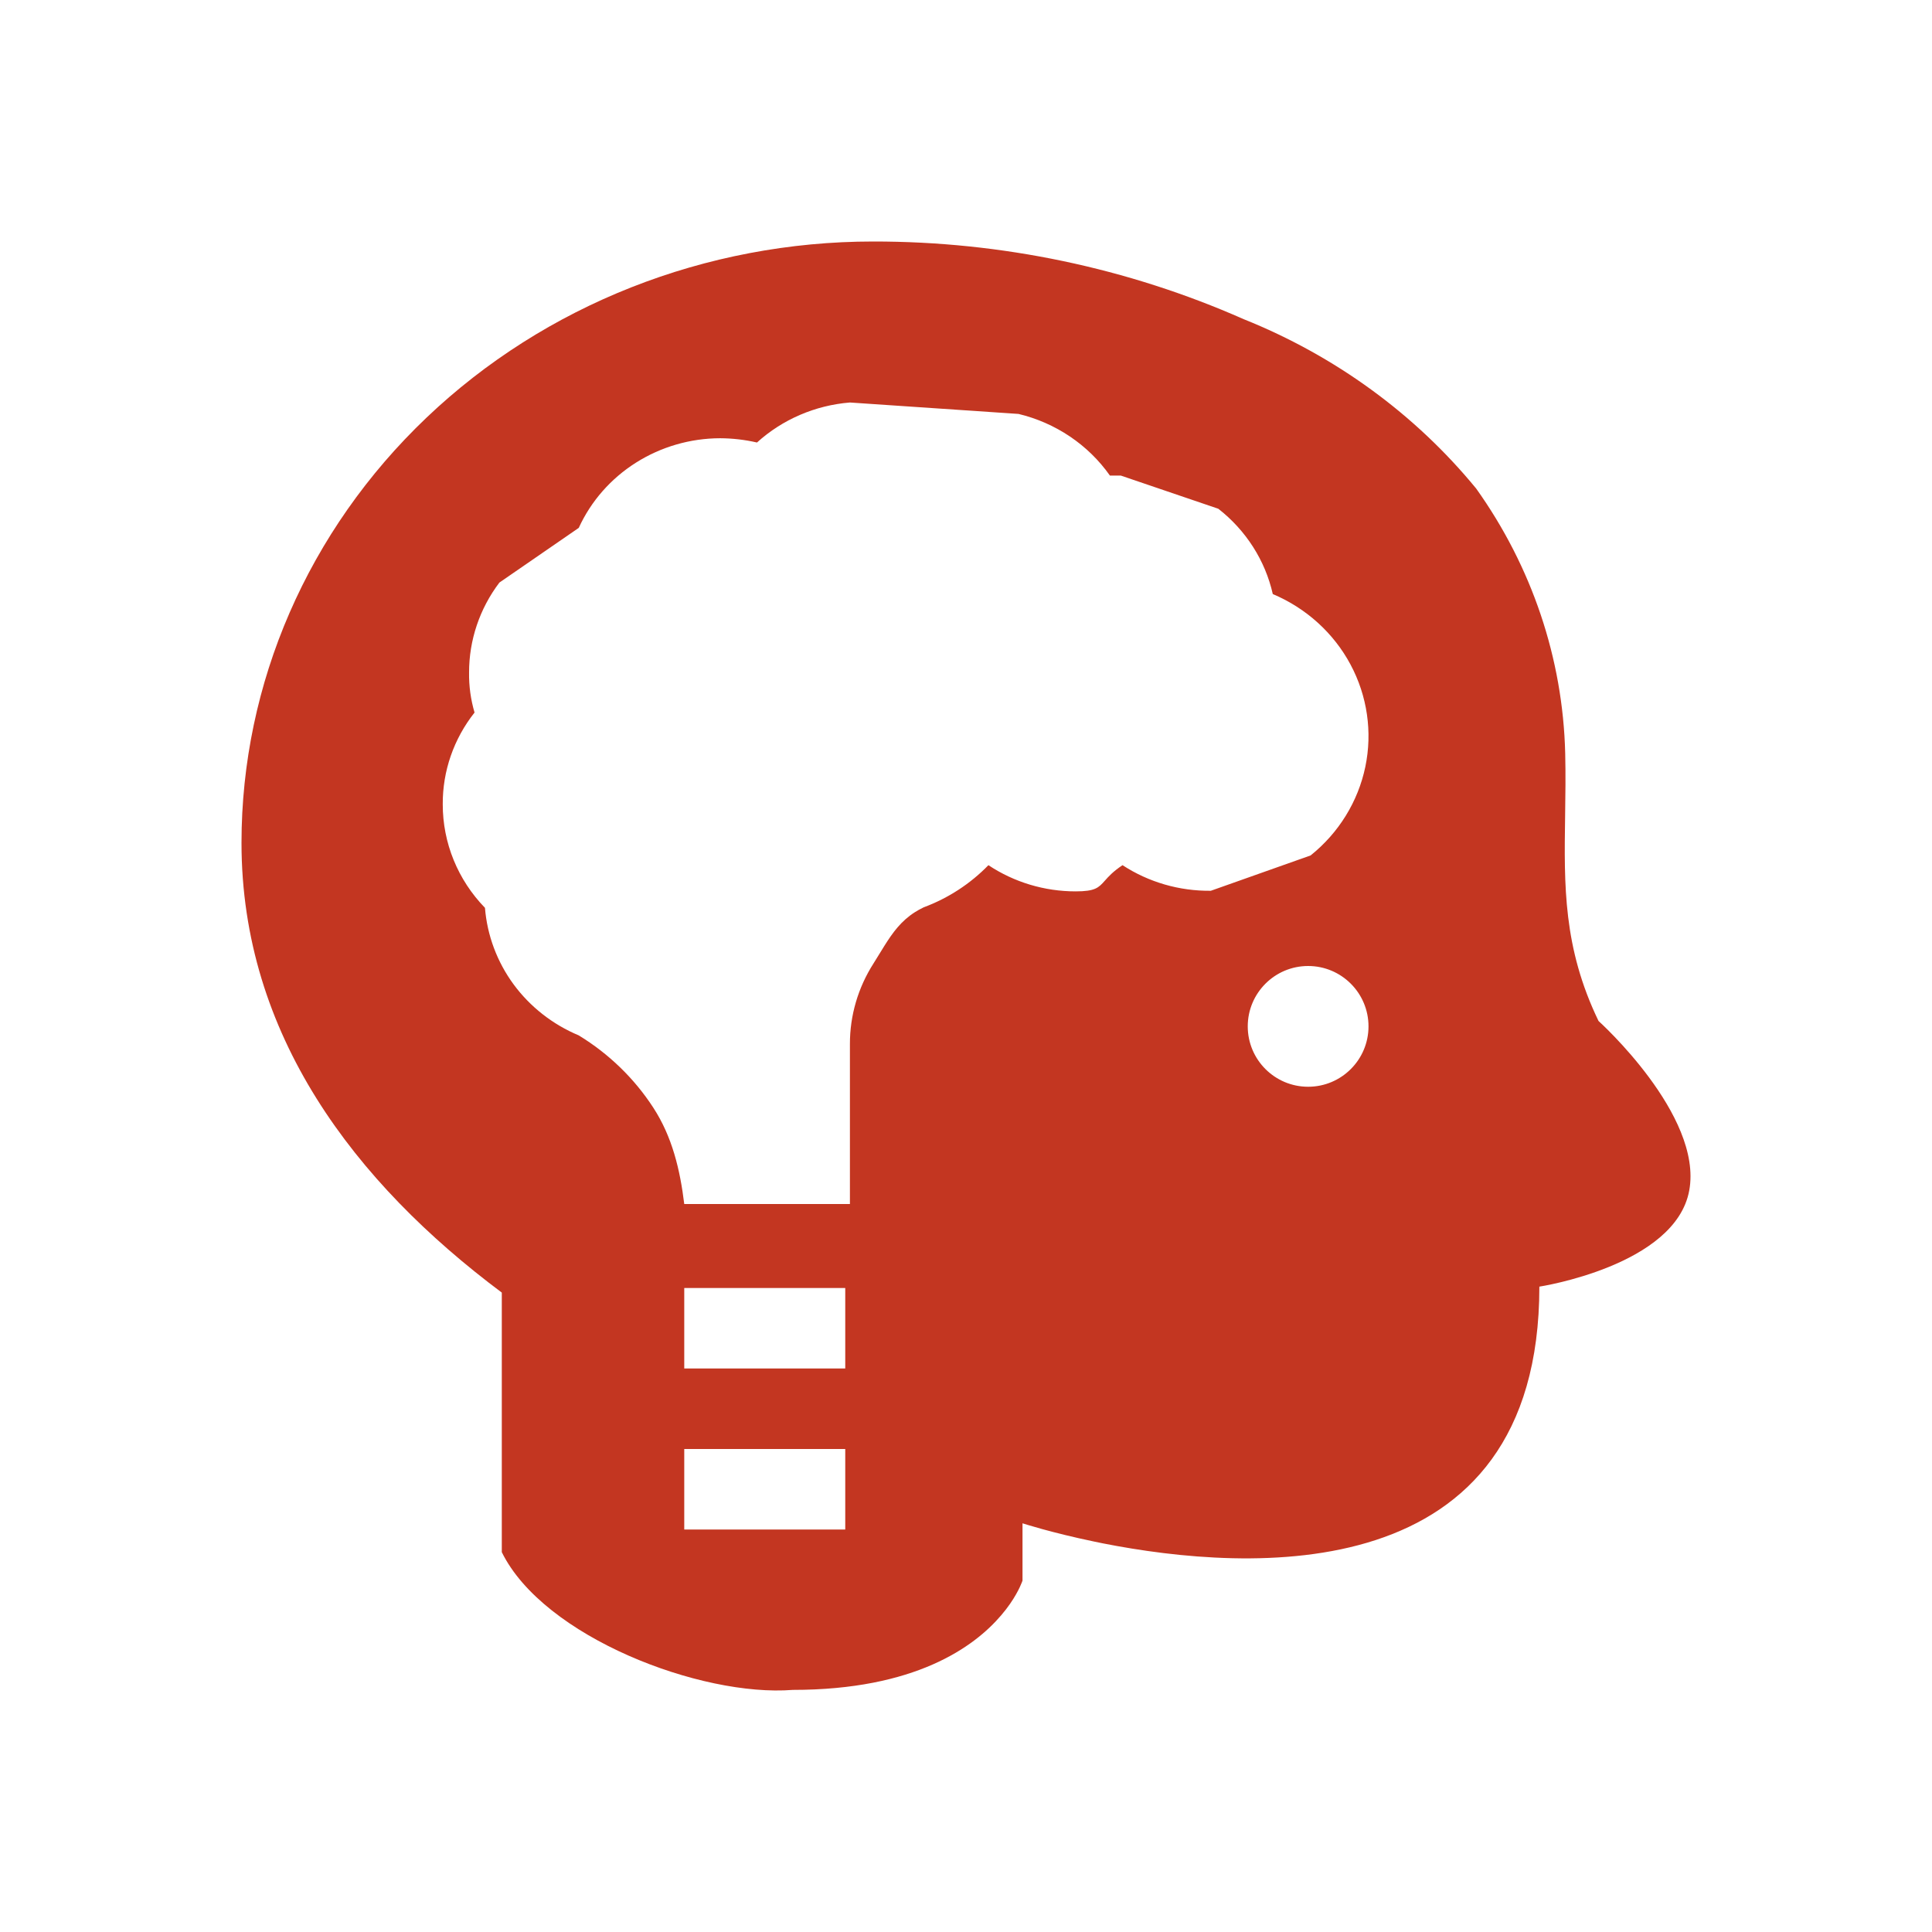 <svg width="48" height="48" viewBox="0 0 48 48" fill="none" xmlns="http://www.w3.org/2000/svg">
<path fill-rule="evenodd" clip-rule="evenodd" d="M38.885 20.259C38.859 22.006 38.836 23.545 39.715 25.366C39.715 25.366 42.311 27.702 41.969 29.576C41.627 31.45 38.245 31.966 38.245 31.966C38.245 39.539 31.014 39.057 27.404 38.345C27.331 38.331 27.259 38.316 27.19 38.301C26.11 38.077 25.404 37.846 25.404 37.846V39.269C25.404 39.269 25.329 39.507 25.097 39.843C25.035 39.932 24.963 40.028 24.877 40.128C24.2 40.924 22.729 41.985 19.697 41.985C17.413 42.166 13.503 40.671 12.467 38.563V32.114C8.814 29.384 6 25.707 6 20.94C6 16.977 7.654 13.178 10.597 10.376C13.54 7.574 17.532 6 21.695 6C24.873 5.997 28.014 6.655 30.897 7.929C33.169 8.839 35.159 10.289 36.676 12.139C38.061 14.082 38.829 16.364 38.887 18.712C38.9 19.252 38.892 19.764 38.885 20.259ZM27.45 21.88C27.294 22.055 27.212 22.146 26.723 22.146C25.95 22.146 25.195 21.919 24.557 21.495C24.108 21.957 23.559 22.315 22.949 22.542C22.871 22.579 22.8 22.619 22.733 22.661C22.388 22.881 22.183 23.164 21.973 23.498C21.938 23.555 21.902 23.613 21.865 23.673C21.813 23.758 21.759 23.847 21.701 23.938C21.318 24.538 21.115 25.23 21.116 25.936V29.914H17C16.896 29.062 16.702 28.243 16.23 27.518C15.759 26.793 15.126 26.18 14.379 25.724C13.731 25.453 13.171 25.014 12.76 24.456C12.35 23.897 12.104 23.24 12.049 22.555C11.374 21.86 10.999 20.94 11 19.983C10.995 19.159 11.273 18.356 11.79 17.703C11.695 17.38 11.649 17.044 11.654 16.708C11.653 15.904 11.917 15.121 12.407 14.474L14.379 13.115C14.681 12.454 15.174 11.891 15.798 11.496C16.422 11.101 17.15 10.889 17.894 10.888C18.202 10.89 18.508 10.925 18.807 10.994C19.44 10.42 20.253 10.07 21.116 10L25.305 10.284C26.229 10.506 27.038 11.052 27.576 11.816H27.848L30.269 12.64C30.955 13.176 31.433 13.923 31.622 14.759C32.453 15.11 33.135 15.728 33.553 16.51C33.971 17.291 34.101 18.189 33.921 19.052C33.74 19.916 33.261 20.693 32.562 21.253L30.083 22.131C29.302 22.14 28.537 21.918 27.889 21.495C27.655 21.65 27.54 21.779 27.45 21.88ZM34 25.5C34 26.328 33.328 27 32.5 27C31.672 27 31 26.328 31 25.5C31 24.672 31.672 24 32.5 24C33.328 24 34 24.672 34 25.5ZM21 32V34H17V32H21ZM17 36V38H21V36H17Z" fill="#C33621"/>
</svg>

